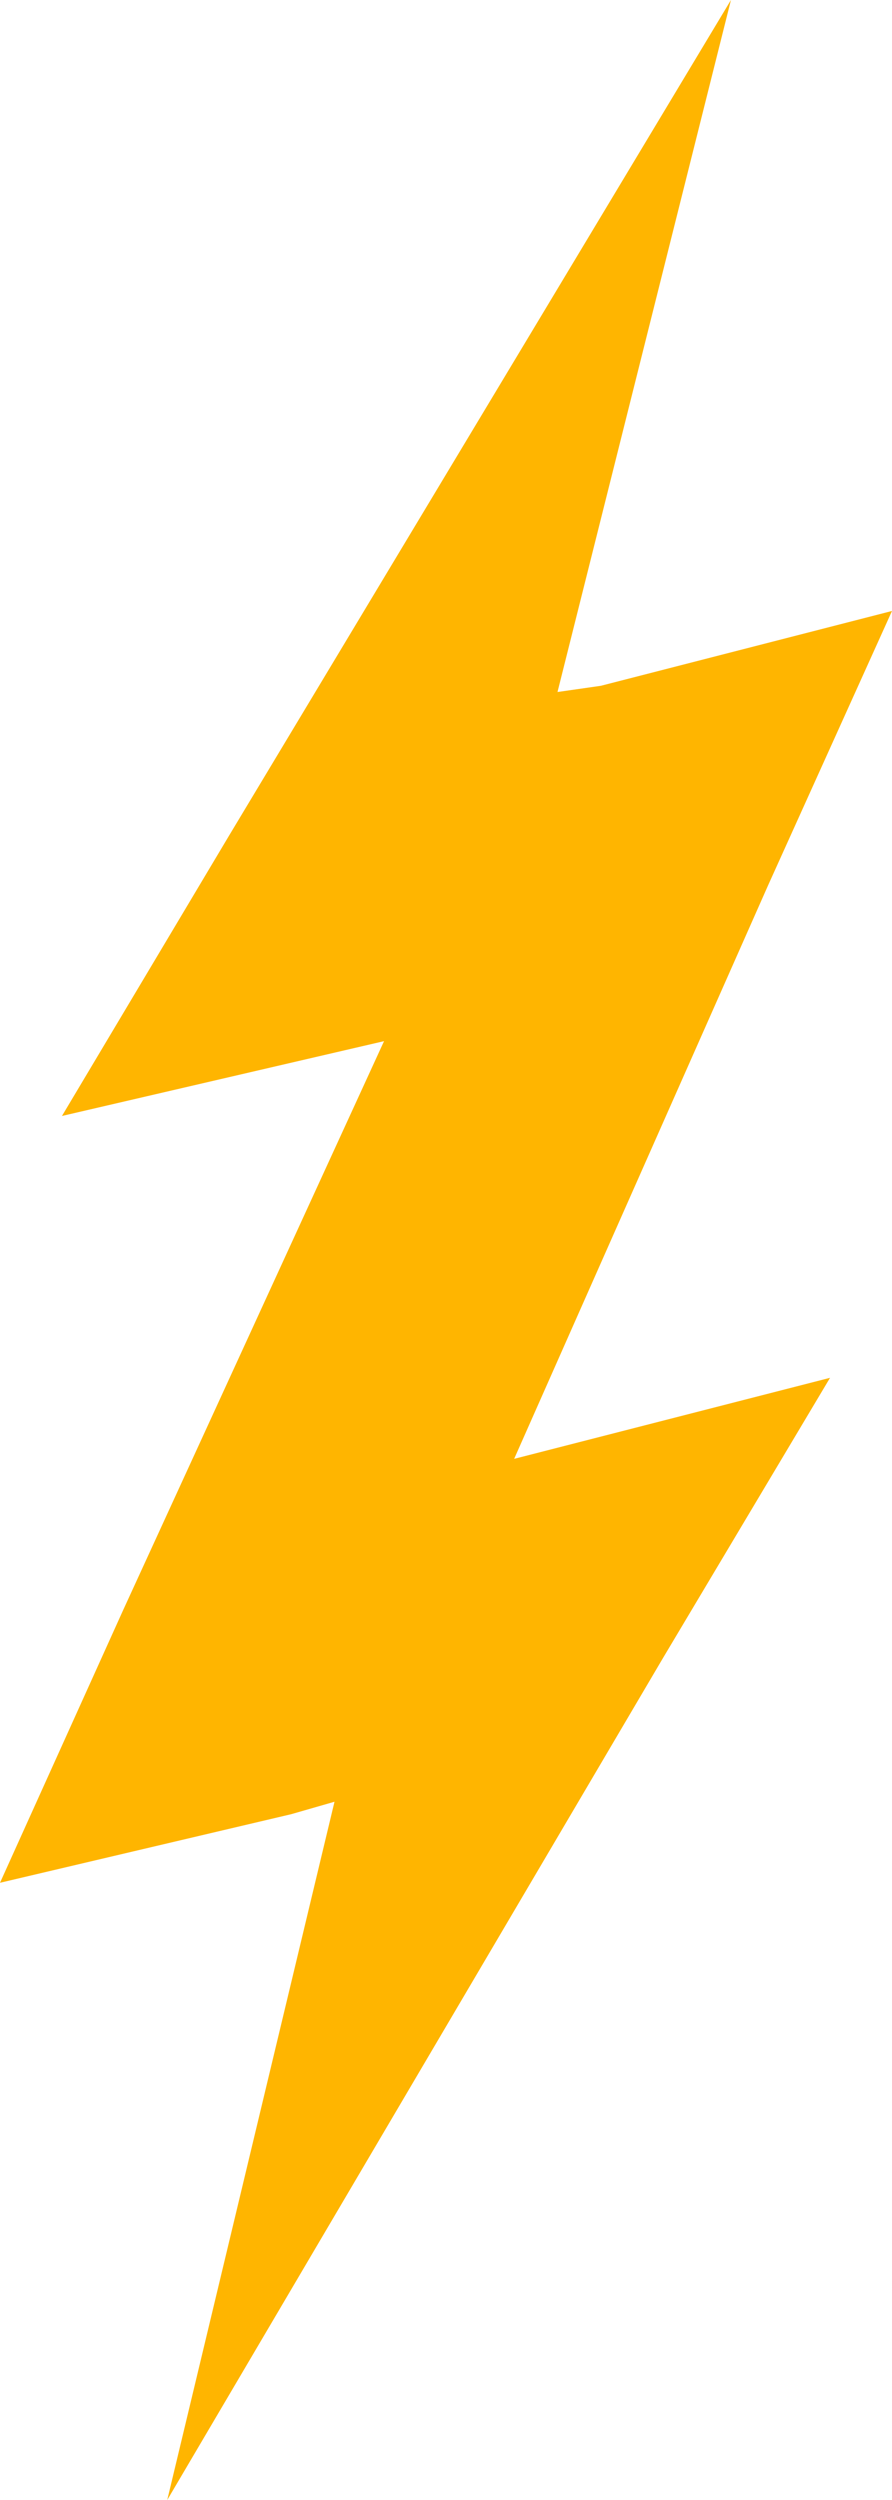 <svg xmlns="http://www.w3.org/2000/svg" width="35" height="98" fill="none"><g clip-path="url(#a)"><path fill="#FFB500" d="M4.861 63.052 0 73.805l11.424-2.688 1.701-.489L6.562 98l19.445-32.993 6.562-10.997-12.395 3.177 9.965-22.484L35 23.95l-11.424 2.933-1.701.244L28.681 0 8.993 32.748 2.431 43.746l12.638-2.933-10.208 22.24Z"/></g><defs><clipPath id="a"><path fill="#fff" d="M0 0h35v98H0z"/></clipPath></defs></svg>
